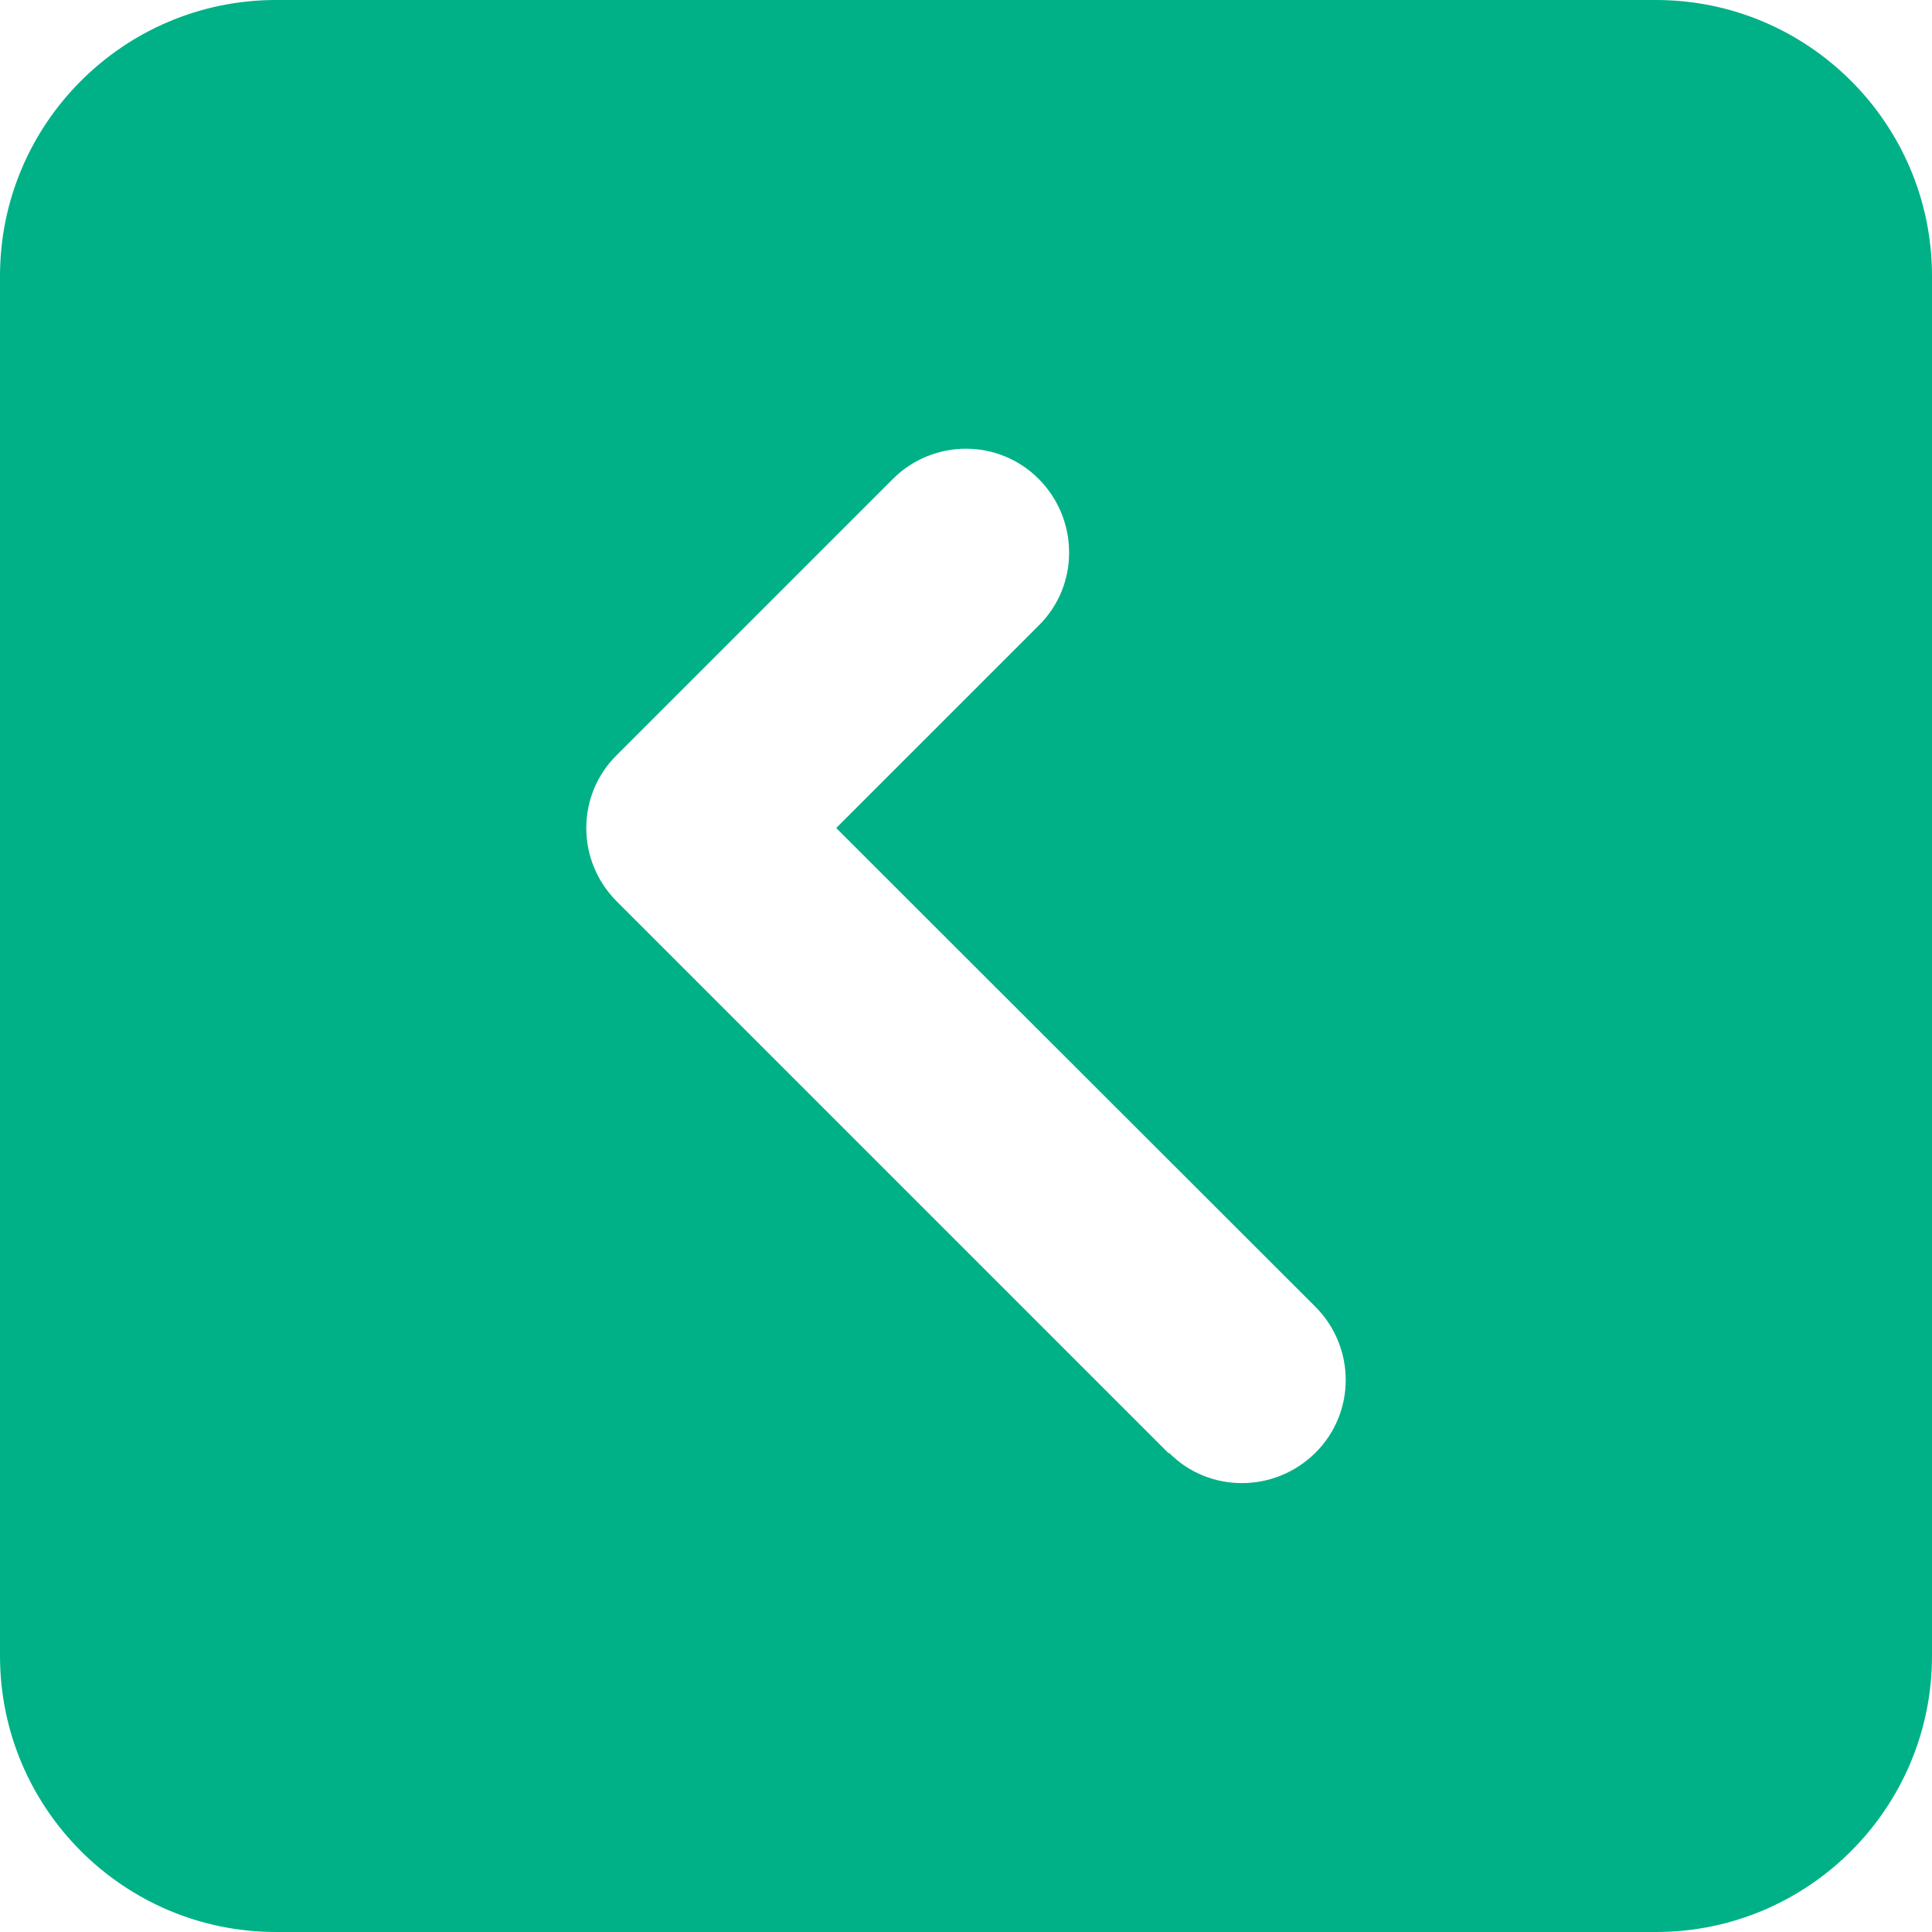 <svg width="168" height="168" viewBox="0 0 168 168" fill="none" xmlns="http://www.w3.org/2000/svg">
<g clip-path="url(#clip0_625_36)">
<path d="M168 24C168 10.762 157.237 2.39058e-06 144 1.81195e-06L24 -3.43342e-06C10.762 -4.01205e-06 -4.70444e-07 10.762 -1.04907e-06 24L-6.29444e-06 144C-6.87307e-06 157.237 10.762 168 24 168L144 168C157.237 168 168 157.238 168 144L168 24ZM101.625 126.375L53.625 78.375C50.1 74.85 50.1 69.15 53.625 65.662L77.625 41.663C81.15 38.138 86.85 38.138 90.338 41.663C93.825 45.188 93.862 50.888 90.338 54.375L72.713 72L114.375 113.625C117.9 117.15 117.9 122.85 114.375 126.337C110.85 129.825 105.15 129.862 101.662 126.337L101.625 126.375Z" fill="#00b187"/>
</g>
<defs>
<clipPath id="clip0_625_36">
<rect width="168" height="168" fill="white" transform="translate(168) rotate(90)"/>
</clipPath>
</defs>
</svg>
